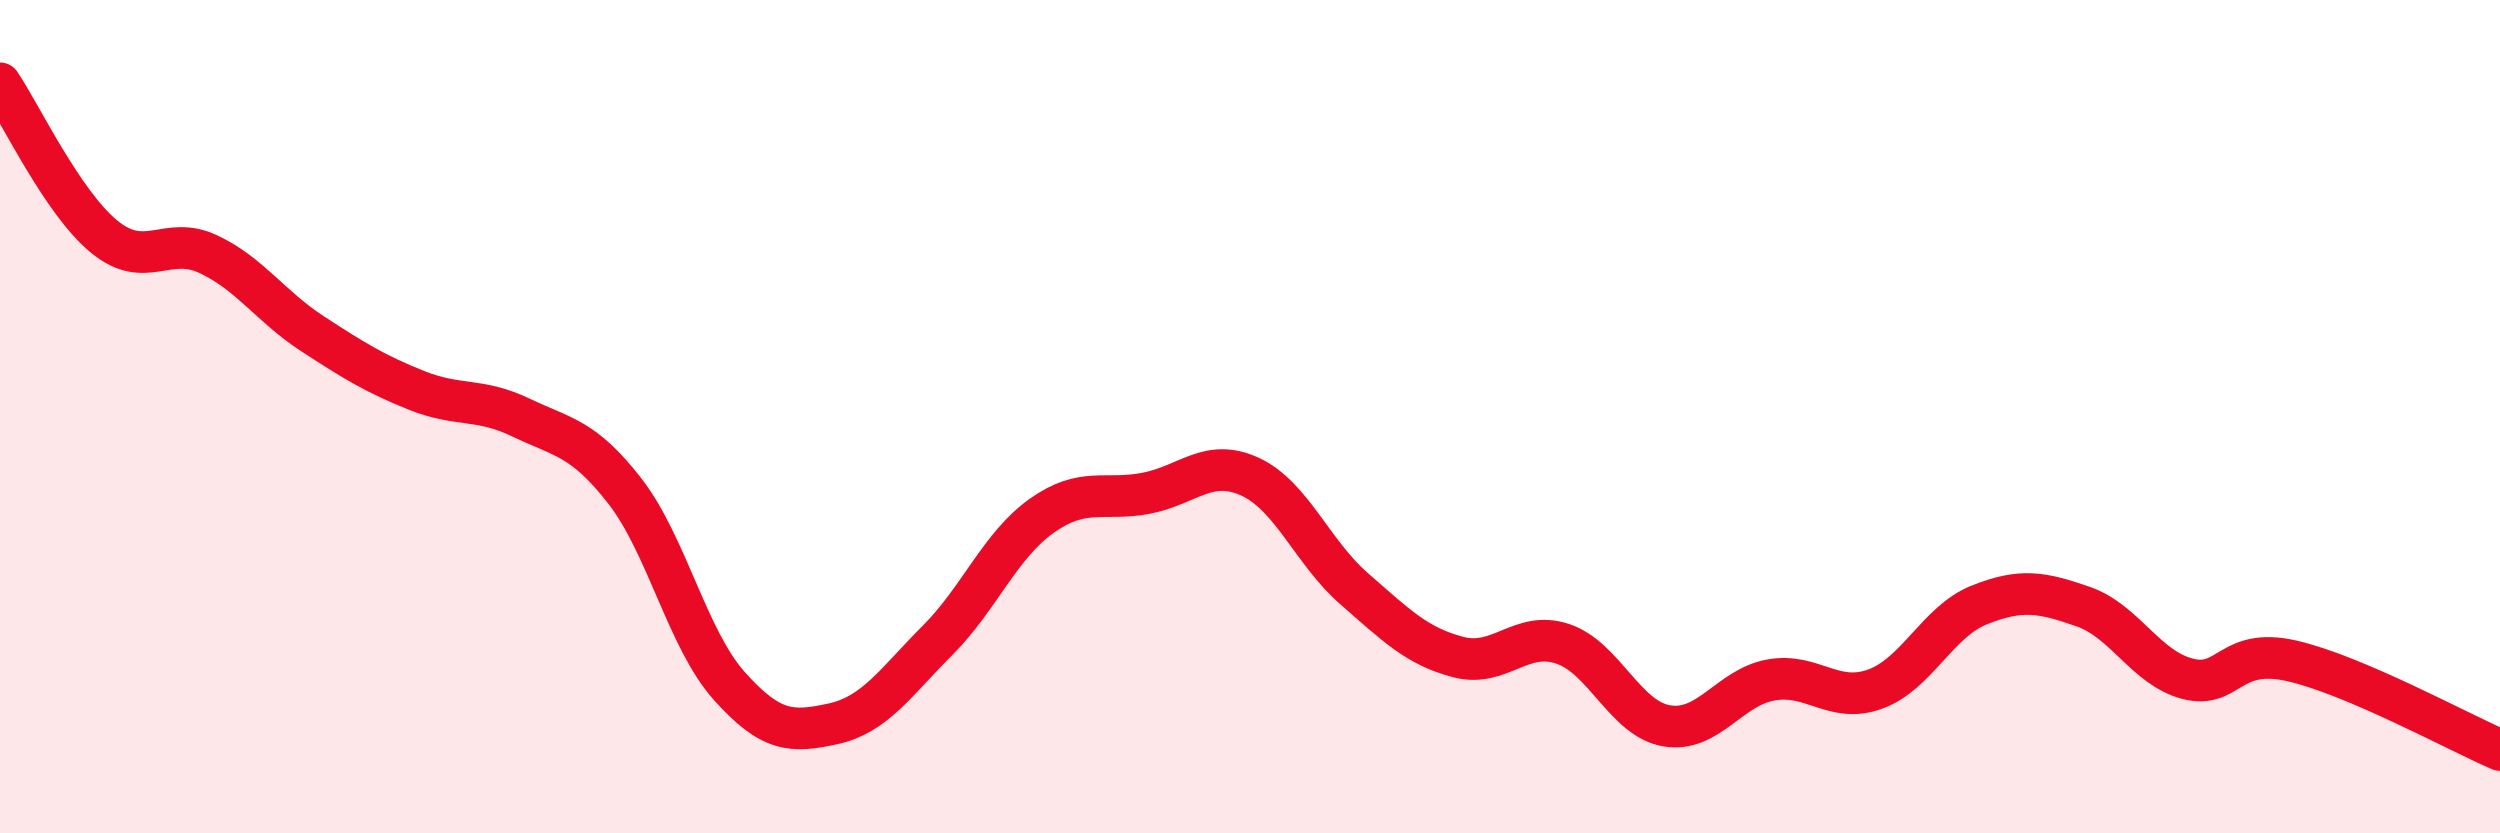 
    <svg width="60" height="20" viewBox="0 0 60 20" xmlns="http://www.w3.org/2000/svg">
      <path
        d="M 0,2 C 0.5,2.74 1.5,4.86 2.5,5.68 C 3.5,6.5 4,5.63 5,6.1 C 6,6.57 6.5,7.36 7.5,8.01 C 8.5,8.66 9,8.97 10,9.37 C 11,9.77 11.5,9.54 12.5,10.02 C 13.5,10.5 14,10.5 15,11.79 C 16,13.08 16.5,15.34 17.5,16.46 C 18.5,17.58 19,17.59 20,17.37 C 21,17.15 21.5,16.37 22.5,15.37 C 23.5,14.37 24,13.09 25,12.38 C 26,11.67 26.5,12.03 27.5,11.84 C 28.5,11.65 29,10.98 30,11.44 C 31,11.9 31.5,13.26 32.5,14.13 C 33.5,15 34,15.51 35,15.77 C 36,16.03 36.5,15.12 37.5,15.45 C 38.5,15.78 39,17.25 40,17.42 C 41,17.59 41.5,16.5 42.5,16.32 C 43.5,16.14 44,16.9 45,16.54 C 46,16.18 46.5,14.92 47.5,14.52 C 48.5,14.12 49,14.21 50,14.56 C 51,14.91 51.5,16.03 52.5,16.29 C 53.5,16.55 53.5,15.52 55,15.86 C 56.5,16.2 59,17.57 60,18L60 20L0 20Z"
        fill="#EB0A25"
        opacity="0.1"
        stroke-linecap="round"
        stroke-linejoin="round"
      />
      <path
        d="M 0,2 C 0.5,2.74 1.5,4.86 2.5,5.68 C 3.5,6.5 4,5.63 5,6.1 C 6,6.57 6.5,7.36 7.5,8.01 C 8.5,8.66 9,8.97 10,9.37 C 11,9.77 11.5,9.54 12.5,10.02 C 13.5,10.5 14,10.5 15,11.79 C 16,13.08 16.5,15.34 17.5,16.46 C 18.5,17.58 19,17.59 20,17.37 C 21,17.15 21.5,16.37 22.5,15.37 C 23.5,14.37 24,13.09 25,12.38 C 26,11.67 26.5,12.03 27.5,11.84 C 28.5,11.65 29,10.98 30,11.44 C 31,11.9 31.5,13.26 32.5,14.13 C 33.5,15 34,15.51 35,15.77 C 36,16.03 36.5,15.12 37.5,15.45 C 38.5,15.78 39,17.25 40,17.42 C 41,17.59 41.5,16.5 42.5,16.32 C 43.5,16.14 44,16.9 45,16.54 C 46,16.18 46.5,14.92 47.5,14.52 C 48.5,14.12 49,14.21 50,14.56 C 51,14.91 51.5,16.03 52.5,16.29 C 53.5,16.55 53.5,15.52 55,15.86 C 56.5,16.2 59,17.57 60,18"
        stroke="#EB0A25"
        stroke-width="1"
        fill="none"
        stroke-linecap="round"
        stroke-linejoin="round"
      />
    </svg>
  